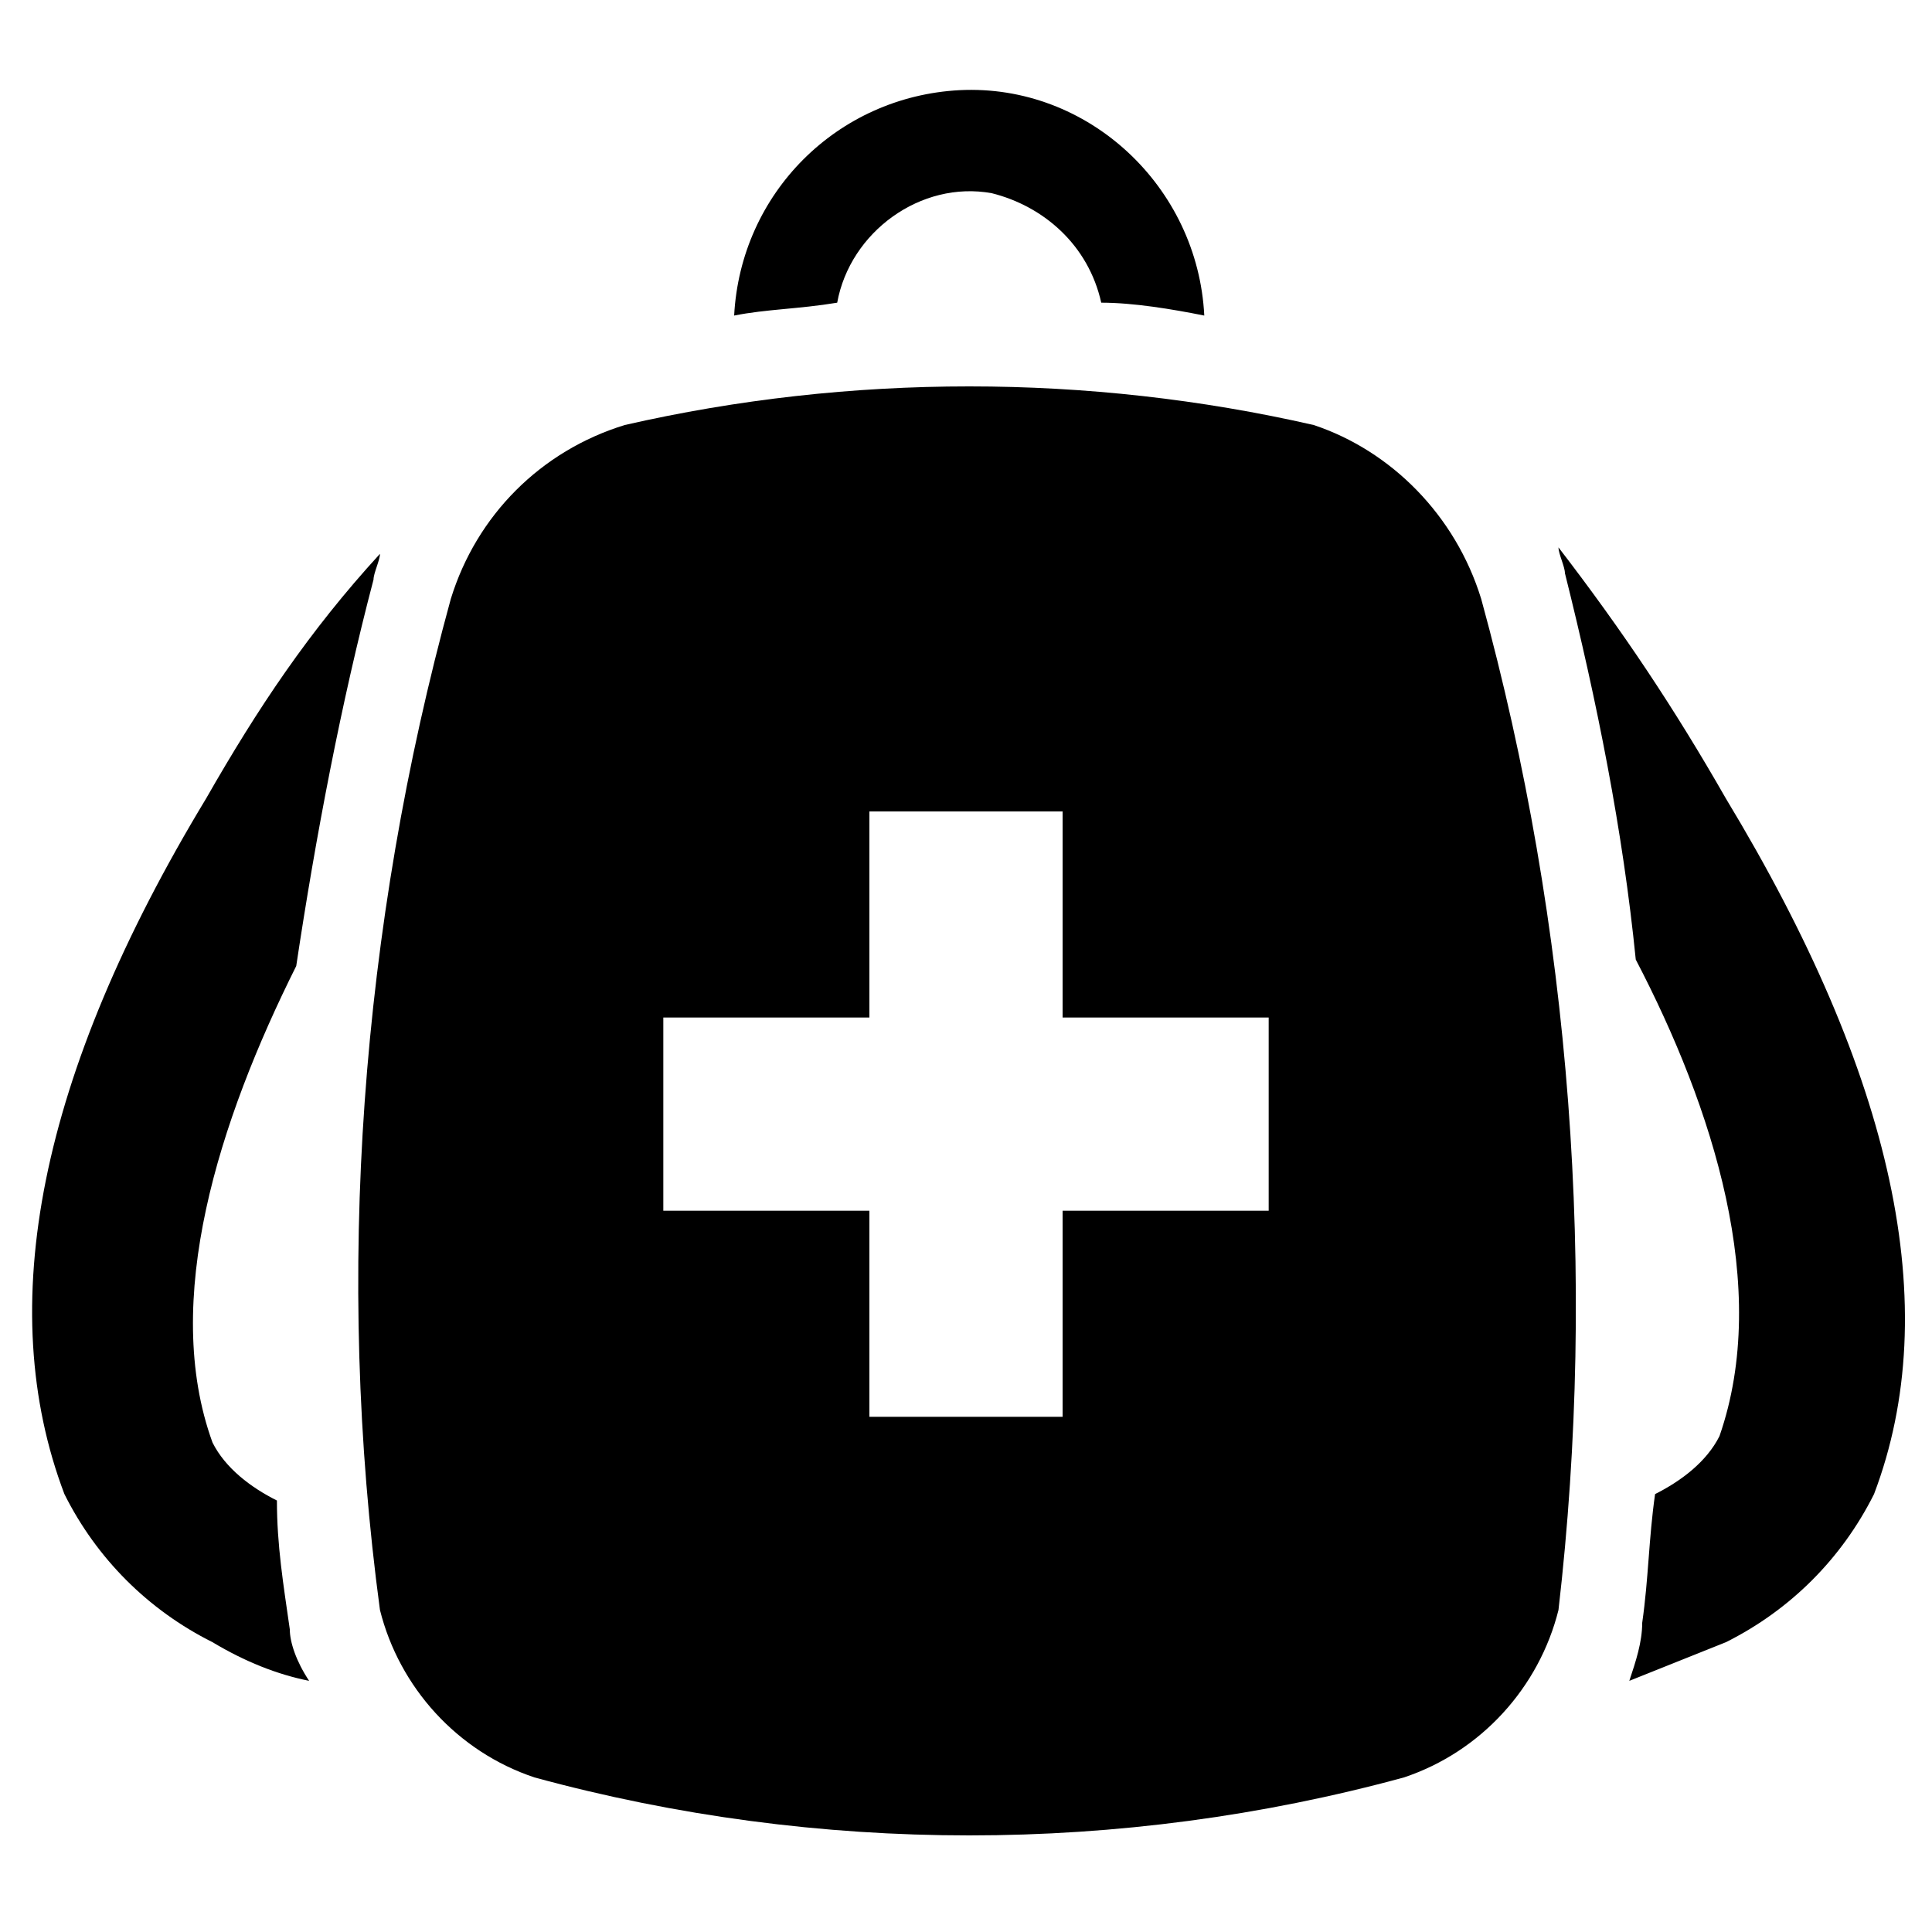 <svg aria-hidden="true" xmlns="http://www.w3.org/2000/svg" viewBox="0 0 30 30">
<g fill="currentColor">
	<path d="M13,4.7c0.2-1.1,1.3-1.9,2.4-1.7c0.8,0.2,1.5,0.8,1.7,1.7c0.5,0,1.1,0.1,1.6,0.2
		c-0.1-2-1.8-3.6-3.8-3.5c-1.9,0.1-3.4,1.6-3.5,3.5C11.9,4.8,12.4,4.8,13,4.7"/>
	<path d="M4.5,25.3L4.5,25.3c-0.1-0.7-0.2-1.3-0.2-2c-0.4-0.2-0.8-0.5-1-0.9c-0.8-2.2,0.1-5,1.3-7.4
		c0.3-2,0.7-4.1,1.2-6v0c0-0.1,0.1-0.3,0.1-0.4C4.8,9.8,4,11,3.2,12.4c-2.6,4.3-3.3,7.9-2.2,10.8c0.5,1,1.3,1.8,2.3,2.3
		c0.5,0.3,1,0.5,1.5,0.6C4.6,25.8,4.5,25.5,4.5,25.3"/>
	<path d="M26.8,12.4C26,11,25.2,9.8,24.2,8.5c0,0.1,0.1,0.3,0.1,0.4v0c0.5,2,0.9,4,1.1,6
		c1.2,2.3,2.1,5.1,1.3,7.4c-0.2,0.4-0.6,0.7-1,0.9c-0.1,0.7-0.1,1.3-0.2,2v0c0,0.3-0.1,0.6-0.2,0.9c0.5-0.2,1-0.4,1.5-0.6
		c1-0.5,1.8-1.3,2.3-2.3C30.2,20.3,29.4,16.7,26.8,12.4"/>
	<path d="M23,9.3C22.6,8,21.6,7,20.4,6.6c-3.5-0.8-7.2-0.8-10.7,0C8.4,7,7.4,8,7,9.3
		C5.6,14.4,5.2,19.8,5.9,25c0.3,1.2,1.2,2.2,2.4,2.6c4.4,1.2,9.1,1.2,13.5,0c1.2-0.4,2.1-1.4,2.4-2.6C24.8,19.8,24.4,14.4,23,9.3
		 M19.7,18.8h-3.2V22h-3v-3.2h-3.2v-3h3.2v-3.2h3v3.2h3.2V18.8z"/>
</g>
</svg>
